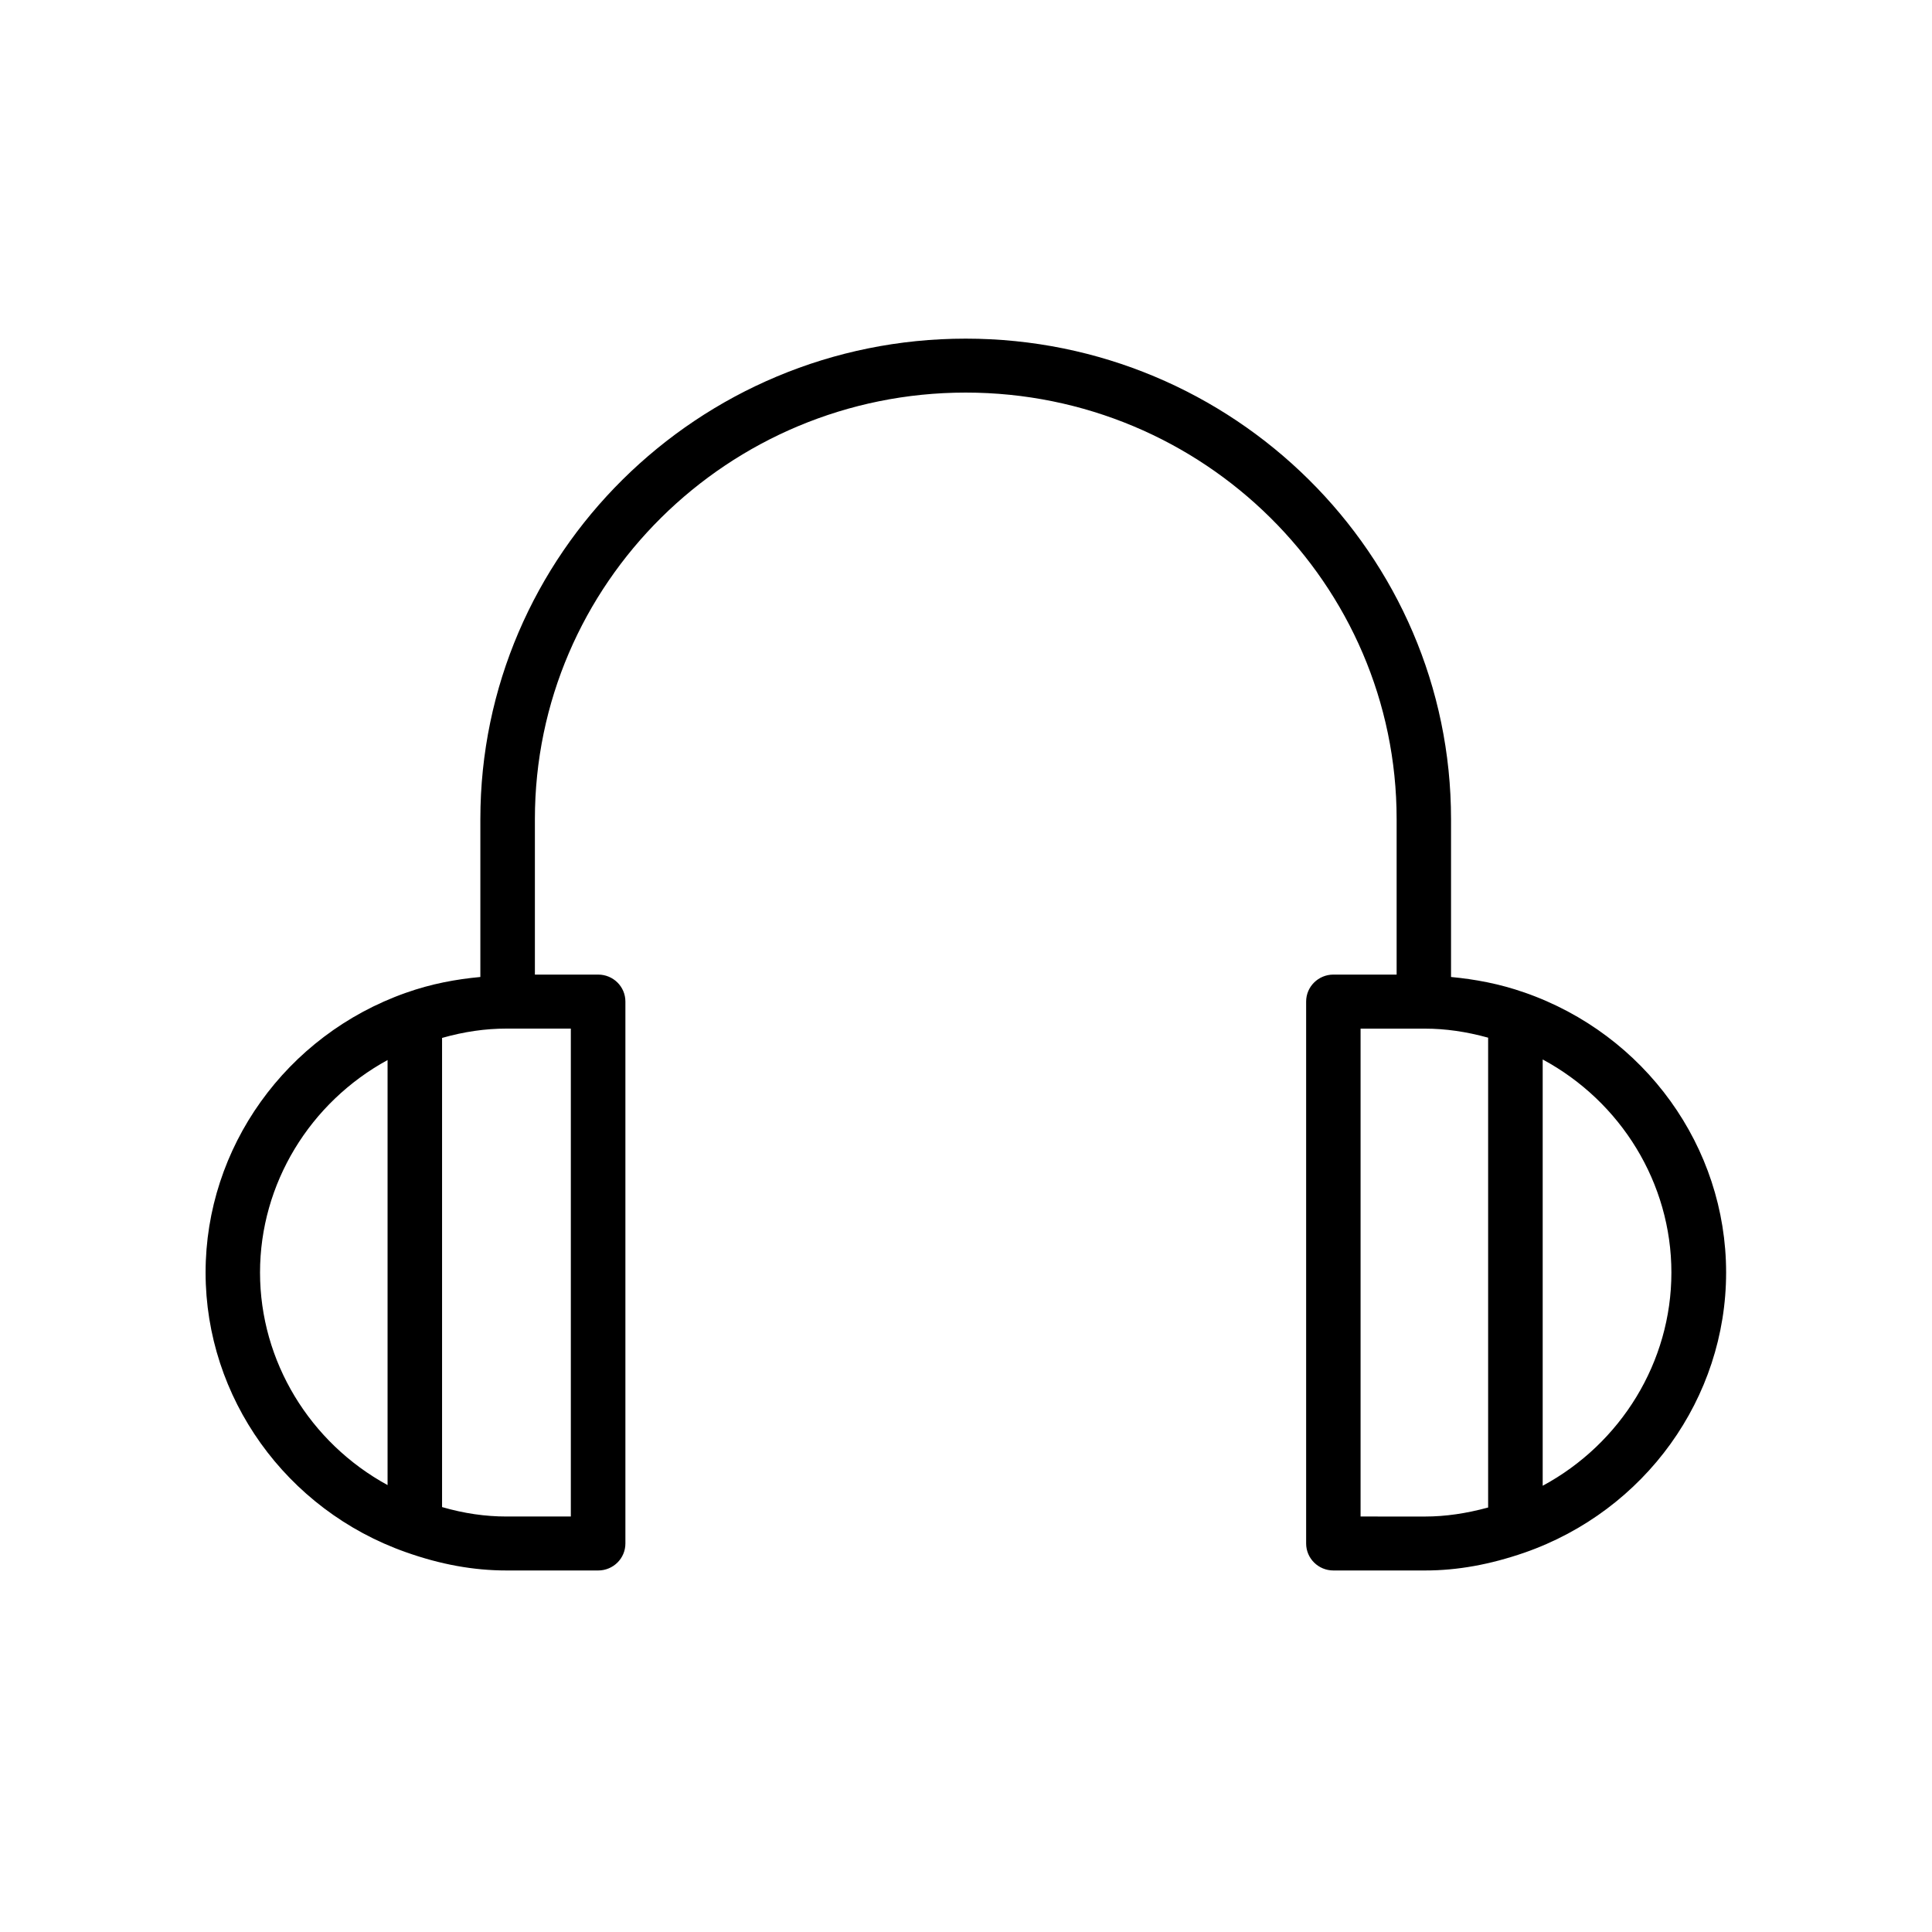 <?xml version="1.0" encoding="UTF-8"?>
<!-- Uploaded to: ICON Repo, www.svgrepo.com, Generator: ICON Repo Mixer Tools -->
<svg fill="#000000" width="800px" height="800px" version="1.1" viewBox="144 144 512 512" xmlns="http://www.w3.org/2000/svg">
 <path d="m547.98 407.02c-6.691-2.34-13.125-3.508-19.441-4.109v-41.828c0-70.215-57.703-127.34-128.62-127.34s-128.62 57.125-128.62 127.34v41.828c-6.449 0.602-12.992 1.797-19.766 4.203-31.746 11.227-53.051 41.02-53.051 74.113 0 33.117 21.305 62.898 53.051 74.109 9.219 3.273 17.949 4.856 26.711 4.856h24.277c3.988 0 7.215-3.191 7.215-7.144v-143.63c0-3.949-3.227-7.141-7.215-7.141h-16.77v-41.207c0-62.324 51.215-113.03 114.17-113.03 62.984 0 114.2 50.703 114.2 113.03v41.207h-16.766c-3.965 0-7.215 3.191-7.215 7.141v143.63c0 3.953 3.25 7.144 7.215 7.144h24.305c8.586 0 17.184-1.559 26.344-4.723 31.965-11.145 53.434-40.965 53.434-74.242 0-33.281-21.484-63.086-53.445-74.207zm-335.07 74.219c0-23.555 13.219-45.074 33.801-56.316v112.64c-20.566-11.227-33.801-32.773-33.801-56.328zm82.367 64.652h-17.062c-5.586 0-11.23-0.809-17.062-2.5v-124.33c5.832-1.664 11.477-2.473 17.062-2.473h17.062zm209.29 0v-129.29h17.062c5.43 0 10.91 0.785 16.742 2.394v124.51c-5.832 1.582-11.312 2.391-16.742 2.391zm48.262-8.152v-112.97c20.727 11.172 34.109 32.758 34.109 56.473 0 23.715-13.383 45.328-34.109 56.5z" fill-rule="evenodd"/>
</svg>